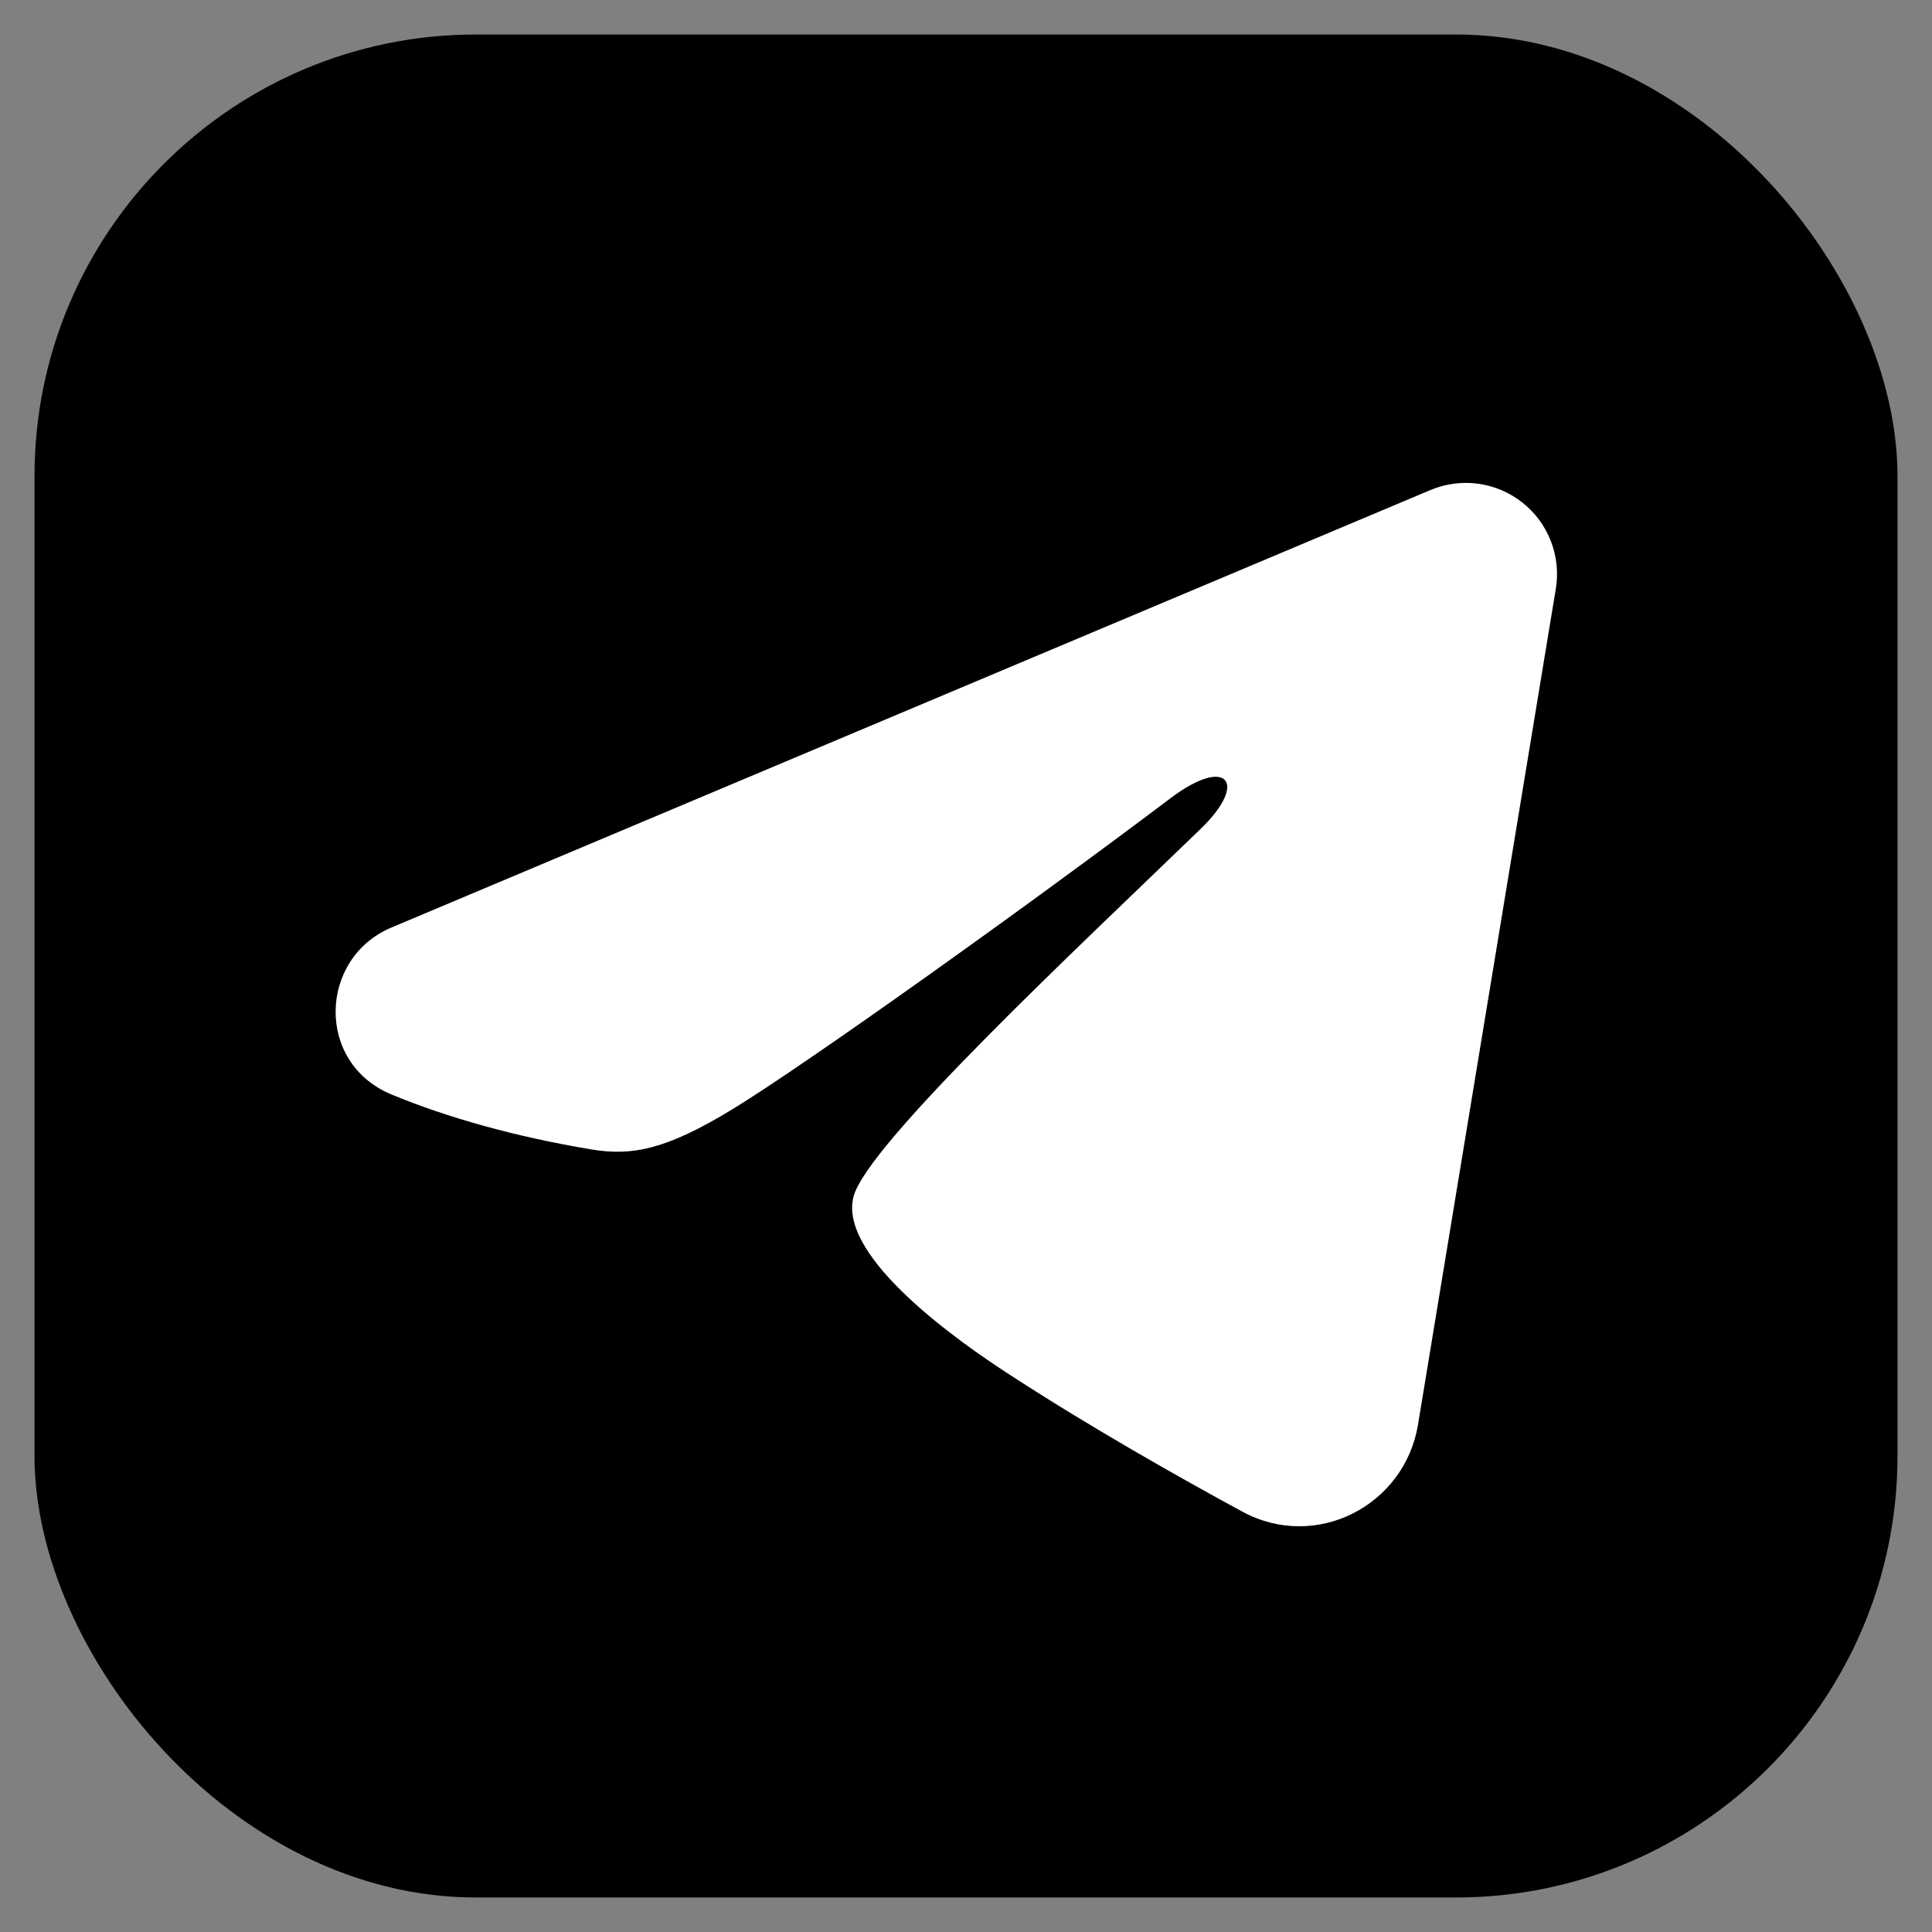 <?xml version="1.0" encoding="UTF-8"?> <svg xmlns="http://www.w3.org/2000/svg" width="35" height="35" viewBox="0 0 35 35" fill="none"><rect x="0" y="0" width="35" height="35" fill="#808080" stroke="none"/><rect x="0.625" y="0.625" width="33.75" height="33.75" rx="8" fill="black"></rect><path fill-rule="evenodd" clip-rule="evenodd" d="M25.915 8.877C26.187 8.763 26.485 8.723 26.777 8.763C27.07 8.803 27.346 8.92 27.578 9.103C27.81 9.285 27.988 9.527 28.095 9.802C28.202 10.077 28.233 10.376 28.185 10.667L25.688 25.812C25.446 27.273 23.843 28.111 22.503 27.383C21.382 26.775 19.718 25.837 18.221 24.858C17.472 24.368 15.179 22.799 15.461 21.683C15.703 20.729 19.556 17.142 21.758 15.009C22.622 14.172 22.228 13.688 21.207 14.459C18.673 16.372 14.604 19.282 13.259 20.101C12.072 20.823 11.453 20.947 10.714 20.823C9.364 20.599 8.112 20.251 7.091 19.827C5.71 19.254 5.777 17.357 7.089 16.804L25.915 8.877Z" fill="white"></path></svg> 